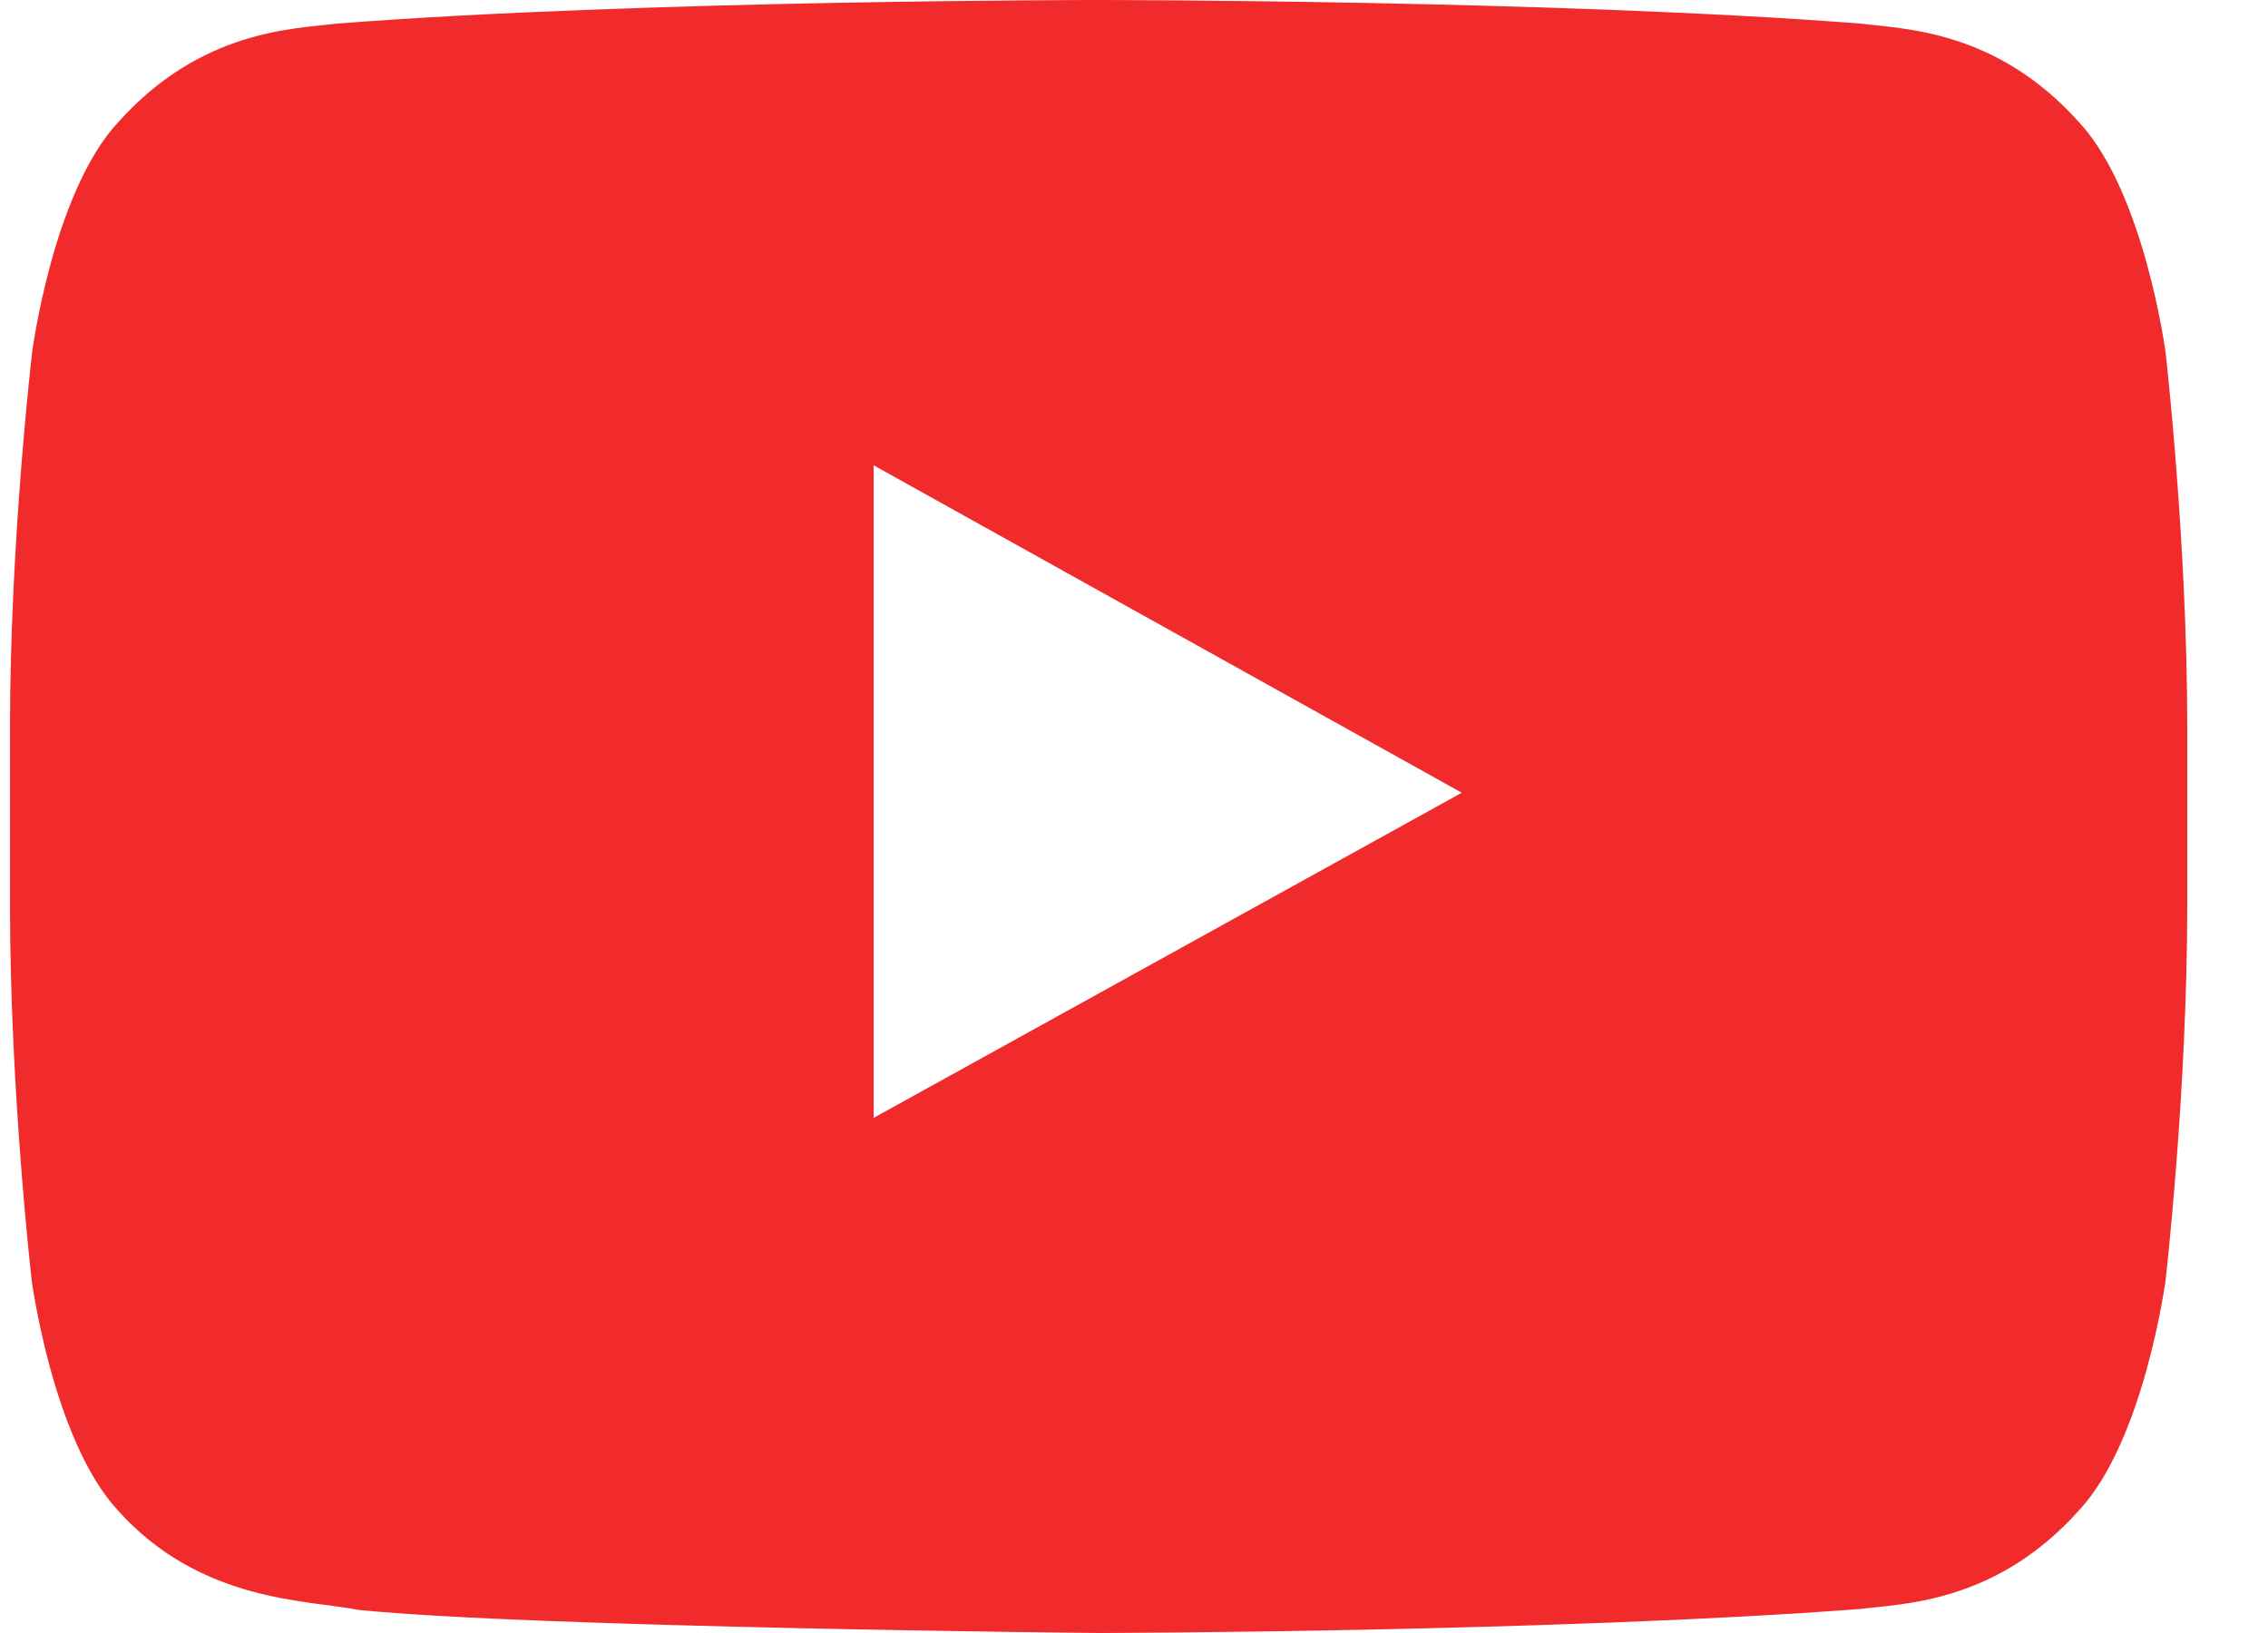 <svg width="25" height="18" viewBox="0 0 25 18" fill="none" xmlns="http://www.w3.org/2000/svg">
<path d="M23.871 3.884C23.871 3.884 23.637 2.119 22.915 1.345C22.001 0.325 20.979 0.32 20.51 0.26C17.154 -1.43011e-07 12.115 0 12.115 0H12.105C12.105 0 7.066 -1.43011e-07 3.71 0.26C3.241 0.32 2.219 0.325 1.305 1.345C0.583 2.119 0.354 3.884 0.354 3.884C0.354 3.884 0.11 5.958 0.11 8.028V9.967C0.11 12.037 0.349 14.111 0.349 14.111C0.349 14.111 0.583 15.876 1.301 16.65C2.215 17.67 3.415 17.635 3.949 17.745C5.871 17.94 12.11 18 12.11 18C12.11 18 17.154 17.99 20.51 17.735C20.979 17.675 22.001 17.67 22.915 16.65C23.637 15.876 23.871 14.111 23.871 14.111C23.871 14.111 24.11 12.042 24.11 9.967V8.028C24.11 5.958 23.871 3.884 23.871 3.884ZM9.63 12.322V5.129L16.113 8.738L9.63 12.322Z" fill="#F12B2B"/>
</svg>
